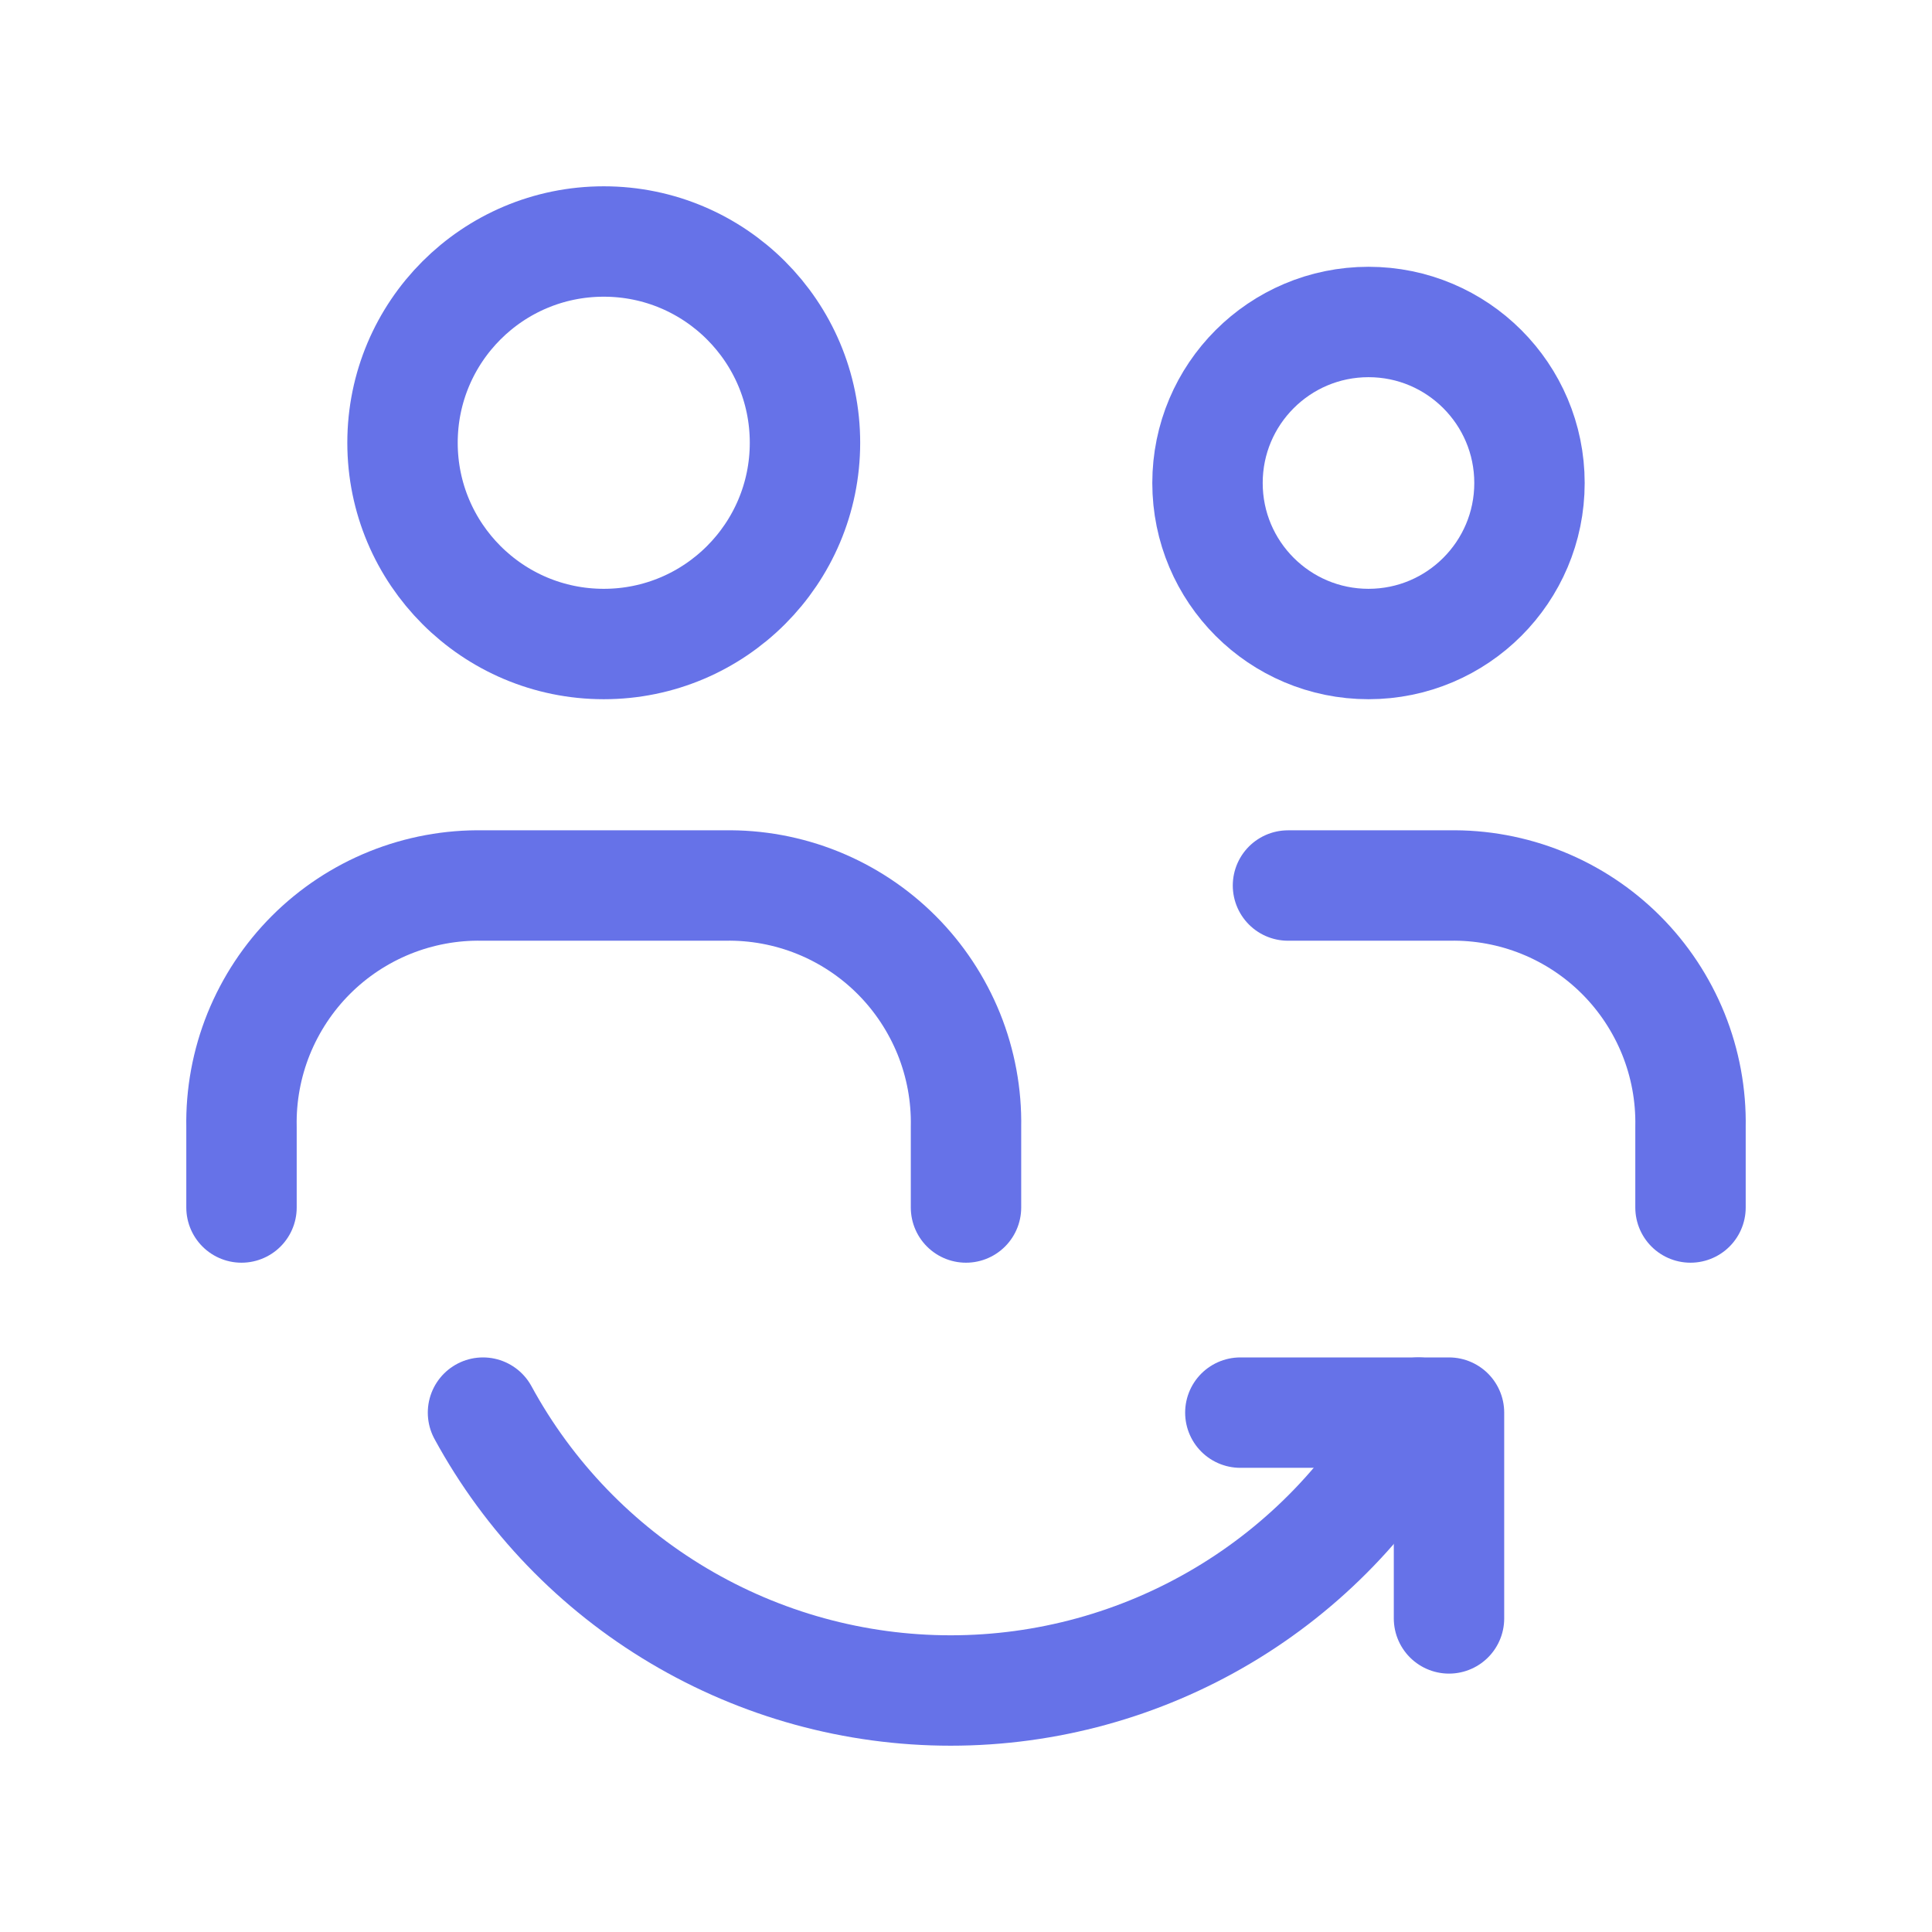 <?xml version="1.0" encoding="UTF-8"?> <svg xmlns="http://www.w3.org/2000/svg" width="35" height="35" viewBox="0 0 35 35" fill="none"> <path d="M30.625 21.875V20.417C30.636 19.839 30.53 19.266 30.314 18.73C30.097 18.195 29.776 17.708 29.367 17.299C28.959 16.891 28.472 16.569 27.937 16.353C27.401 16.137 26.827 16.031 26.25 16.042H23.333" stroke="#6672E8" stroke-width="2" stroke-linecap="round" stroke-linejoin="round"></path> <path d="M17.5 21.875V20.417C17.511 19.839 17.405 19.266 17.189 18.73C16.972 18.195 16.651 17.708 16.242 17.299C15.834 16.891 15.347 16.569 14.812 16.353C14.276 16.137 13.702 16.031 13.125 16.042H8.75C8.173 16.031 7.599 16.137 7.063 16.353C6.528 16.569 6.041 16.891 5.633 17.299C5.224 17.708 4.903 18.195 4.686 18.73C4.47 19.266 4.364 19.839 4.375 20.417V21.875" stroke="#6672E8" stroke-width="2" stroke-linecap="round" stroke-linejoin="round"></path> <path d="M10.938 11.667C12.951 11.667 14.583 10.034 14.583 8.021C14.583 6.007 12.951 4.375 10.938 4.375C8.924 4.375 7.292 6.007 7.292 8.021C7.292 10.034 8.924 11.667 10.938 11.667Z" stroke="#6672E8" stroke-width="2" stroke-linecap="round" stroke-linejoin="round"></path> <path d="M24.792 11.667C26.402 11.667 27.708 10.361 27.708 8.75C27.708 7.139 26.402 5.833 24.792 5.833C23.181 5.833 21.875 7.139 21.875 8.75C21.875 10.361 23.181 11.667 24.792 11.667Z" stroke="#6672E8" stroke-width="2" stroke-linecap="round" stroke-linejoin="round"></path> <path d="M26.25 29.319V25.591H22.47" stroke="#6672E8" stroke-width="2" stroke-linecap="round" stroke-linejoin="round"></path> <path d="M8.75 25.591C9.579 27.114 10.804 28.386 12.295 29.271C13.786 30.157 15.488 30.625 17.222 30.625C18.956 30.625 20.658 30.157 22.149 29.271C23.64 28.386 24.865 27.114 25.694 25.591" stroke="#6672E8" stroke-width="2" stroke-linecap="round" stroke-linejoin="round"></path> </svg> 